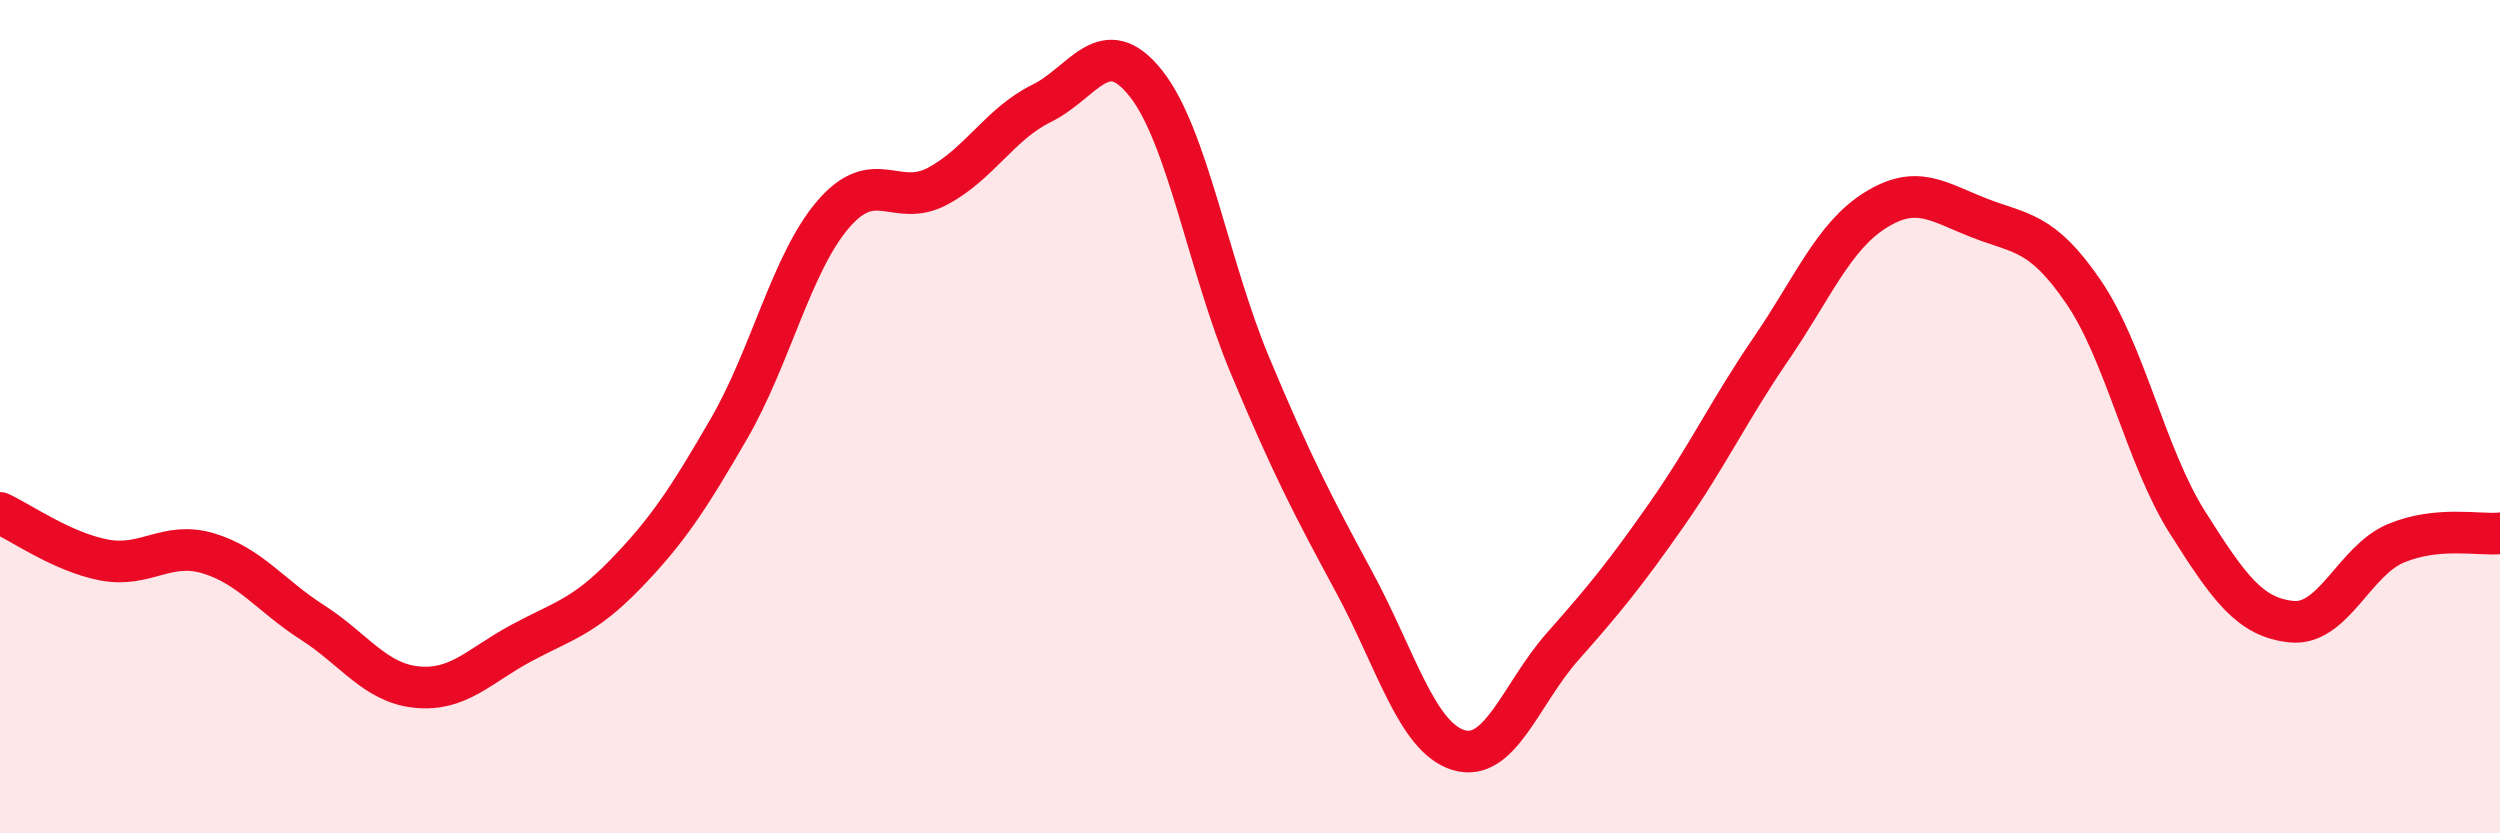 
    <svg width="60" height="20" viewBox="0 0 60 20" xmlns="http://www.w3.org/2000/svg">
      <path
        d="M 0,12.31 C 0.5,12.54 1.5,13.25 2.5,13.44 C 3.5,13.63 4,12.98 5,13.28 C 6,13.58 6.5,14.3 7.5,14.94 C 8.5,15.58 9,16.39 10,16.49 C 11,16.59 11.5,15.98 12.5,15.44 C 13.5,14.9 14,14.82 15,13.79 C 16,12.76 16.5,12.01 17.5,10.28 C 18.5,8.55 19,6.3 20,5.14 C 21,3.98 21.5,5 22.5,4.47 C 23.5,3.94 24,2.97 25,2.48 C 26,1.99 26.5,0.74 27.5,2 C 28.5,3.26 29,6.38 30,8.77 C 31,11.16 31.5,12.12 32.5,13.97 C 33.5,15.82 34,17.69 35,18 C 36,18.31 36.5,16.65 37.5,15.52 C 38.5,14.39 39,13.78 40,12.35 C 41,10.92 41.5,9.84 42.5,8.38 C 43.5,6.92 44,5.68 45,5.05 C 46,4.42 46.5,4.84 47.5,5.23 C 48.5,5.62 49,5.54 50,7 C 51,8.46 51.5,10.96 52.5,12.54 C 53.5,14.12 54,14.82 55,14.92 C 56,15.02 56.5,13.46 57.5,13.04 C 58.5,12.62 59.5,12.85 60,12.8L60 20L0 20Z"
        fill="#EB0A25"
        opacity="0.1"
        stroke-linecap="round"
        stroke-linejoin="round"
      />
      <path
        d="M 0,12.31 C 0.5,12.54 1.5,13.25 2.5,13.44 C 3.5,13.63 4,12.98 5,13.28 C 6,13.58 6.5,14.3 7.5,14.94 C 8.5,15.58 9,16.39 10,16.49 C 11,16.59 11.5,15.98 12.5,15.44 C 13.5,14.9 14,14.82 15,13.79 C 16,12.76 16.5,12.01 17.5,10.28 C 18.5,8.55 19,6.3 20,5.14 C 21,3.98 21.5,5 22.5,4.47 C 23.5,3.94 24,2.97 25,2.48 C 26,1.99 26.5,0.74 27.5,2 C 28.5,3.26 29,6.38 30,8.77 C 31,11.16 31.5,12.12 32.5,13.97 C 33.5,15.82 34,17.69 35,18 C 36,18.31 36.5,16.65 37.5,15.52 C 38.5,14.39 39,13.78 40,12.35 C 41,10.92 41.5,9.84 42.5,8.38 C 43.5,6.92 44,5.68 45,5.05 C 46,4.42 46.5,4.84 47.5,5.23 C 48.5,5.62 49,5.54 50,7 C 51,8.46 51.5,10.96 52.5,12.54 C 53.5,14.12 54,14.82 55,14.92 C 56,15.02 56.5,13.46 57.5,13.04 C 58.5,12.62 59.5,12.85 60,12.8"
        stroke="#EB0A25"
        stroke-width="1"
        fill="none"
        stroke-linecap="round"
        stroke-linejoin="round"
      />
    </svg>
  